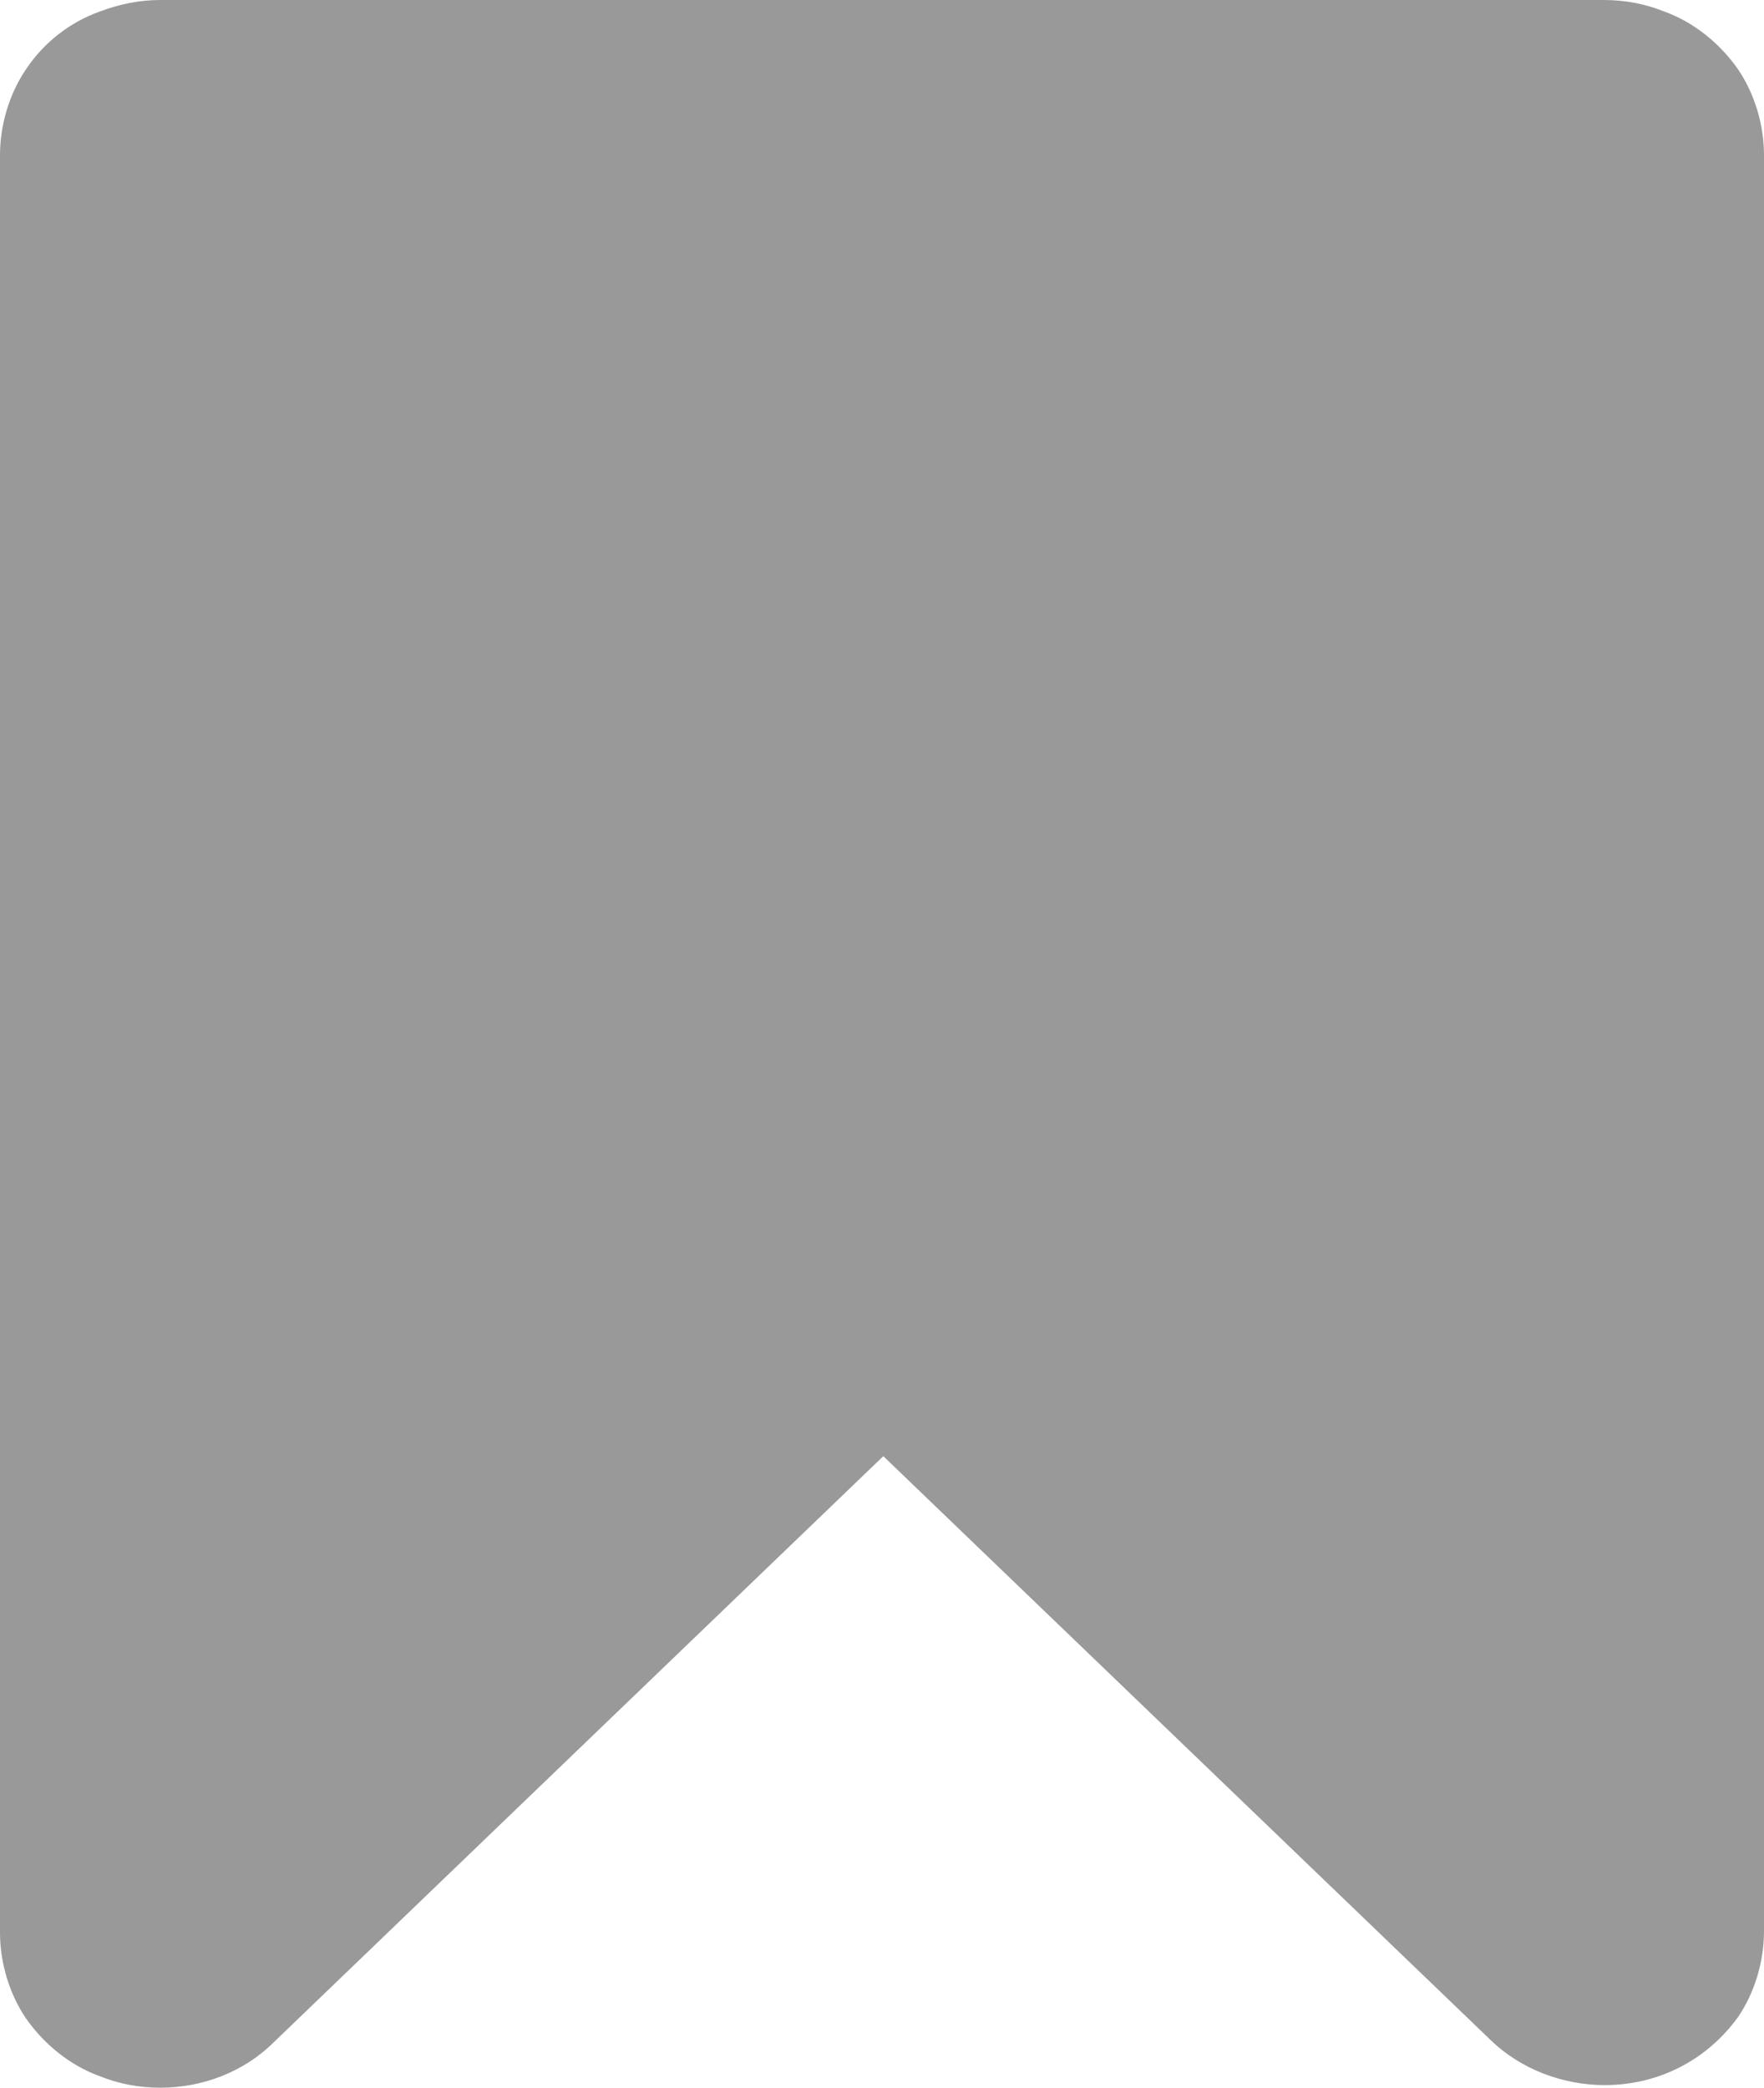 <?xml version="1.0" encoding="UTF-8"?><svg id="Layer_2" xmlns="http://www.w3.org/2000/svg" viewBox="0 0 13.52 16"><defs><style>.cls-1{fill:#999;}</style></defs><g id="Layer_1-2"><path id="bookmark" class="cls-1" d="M12.31,0H1.23c-.16,0-.31,.03-.47,.09-.22,.08-.42,.23-.56,.44-.13,.19-.2,.43-.2,.66V14.81c0,.23,.07,.47,.2,.66,.14,.2,.34,.36,.56,.44,.15,.06,.3,.09,.47,.09,.32,0,.64-.12,.87-.35l4.67-4.49,4.66,4.48c.23,.22,.55,.34,.87,.34,.41,0,.78-.19,1.02-.52,.13-.19,.2-.43,.2-.66V1.19c0-.23-.07-.47-.2-.66-.14-.2-.34-.36-.56-.44-.15-.06-.3-.09-.47-.09h.02Z" vector-effect="non-scaling-stroke"/></g></svg>
